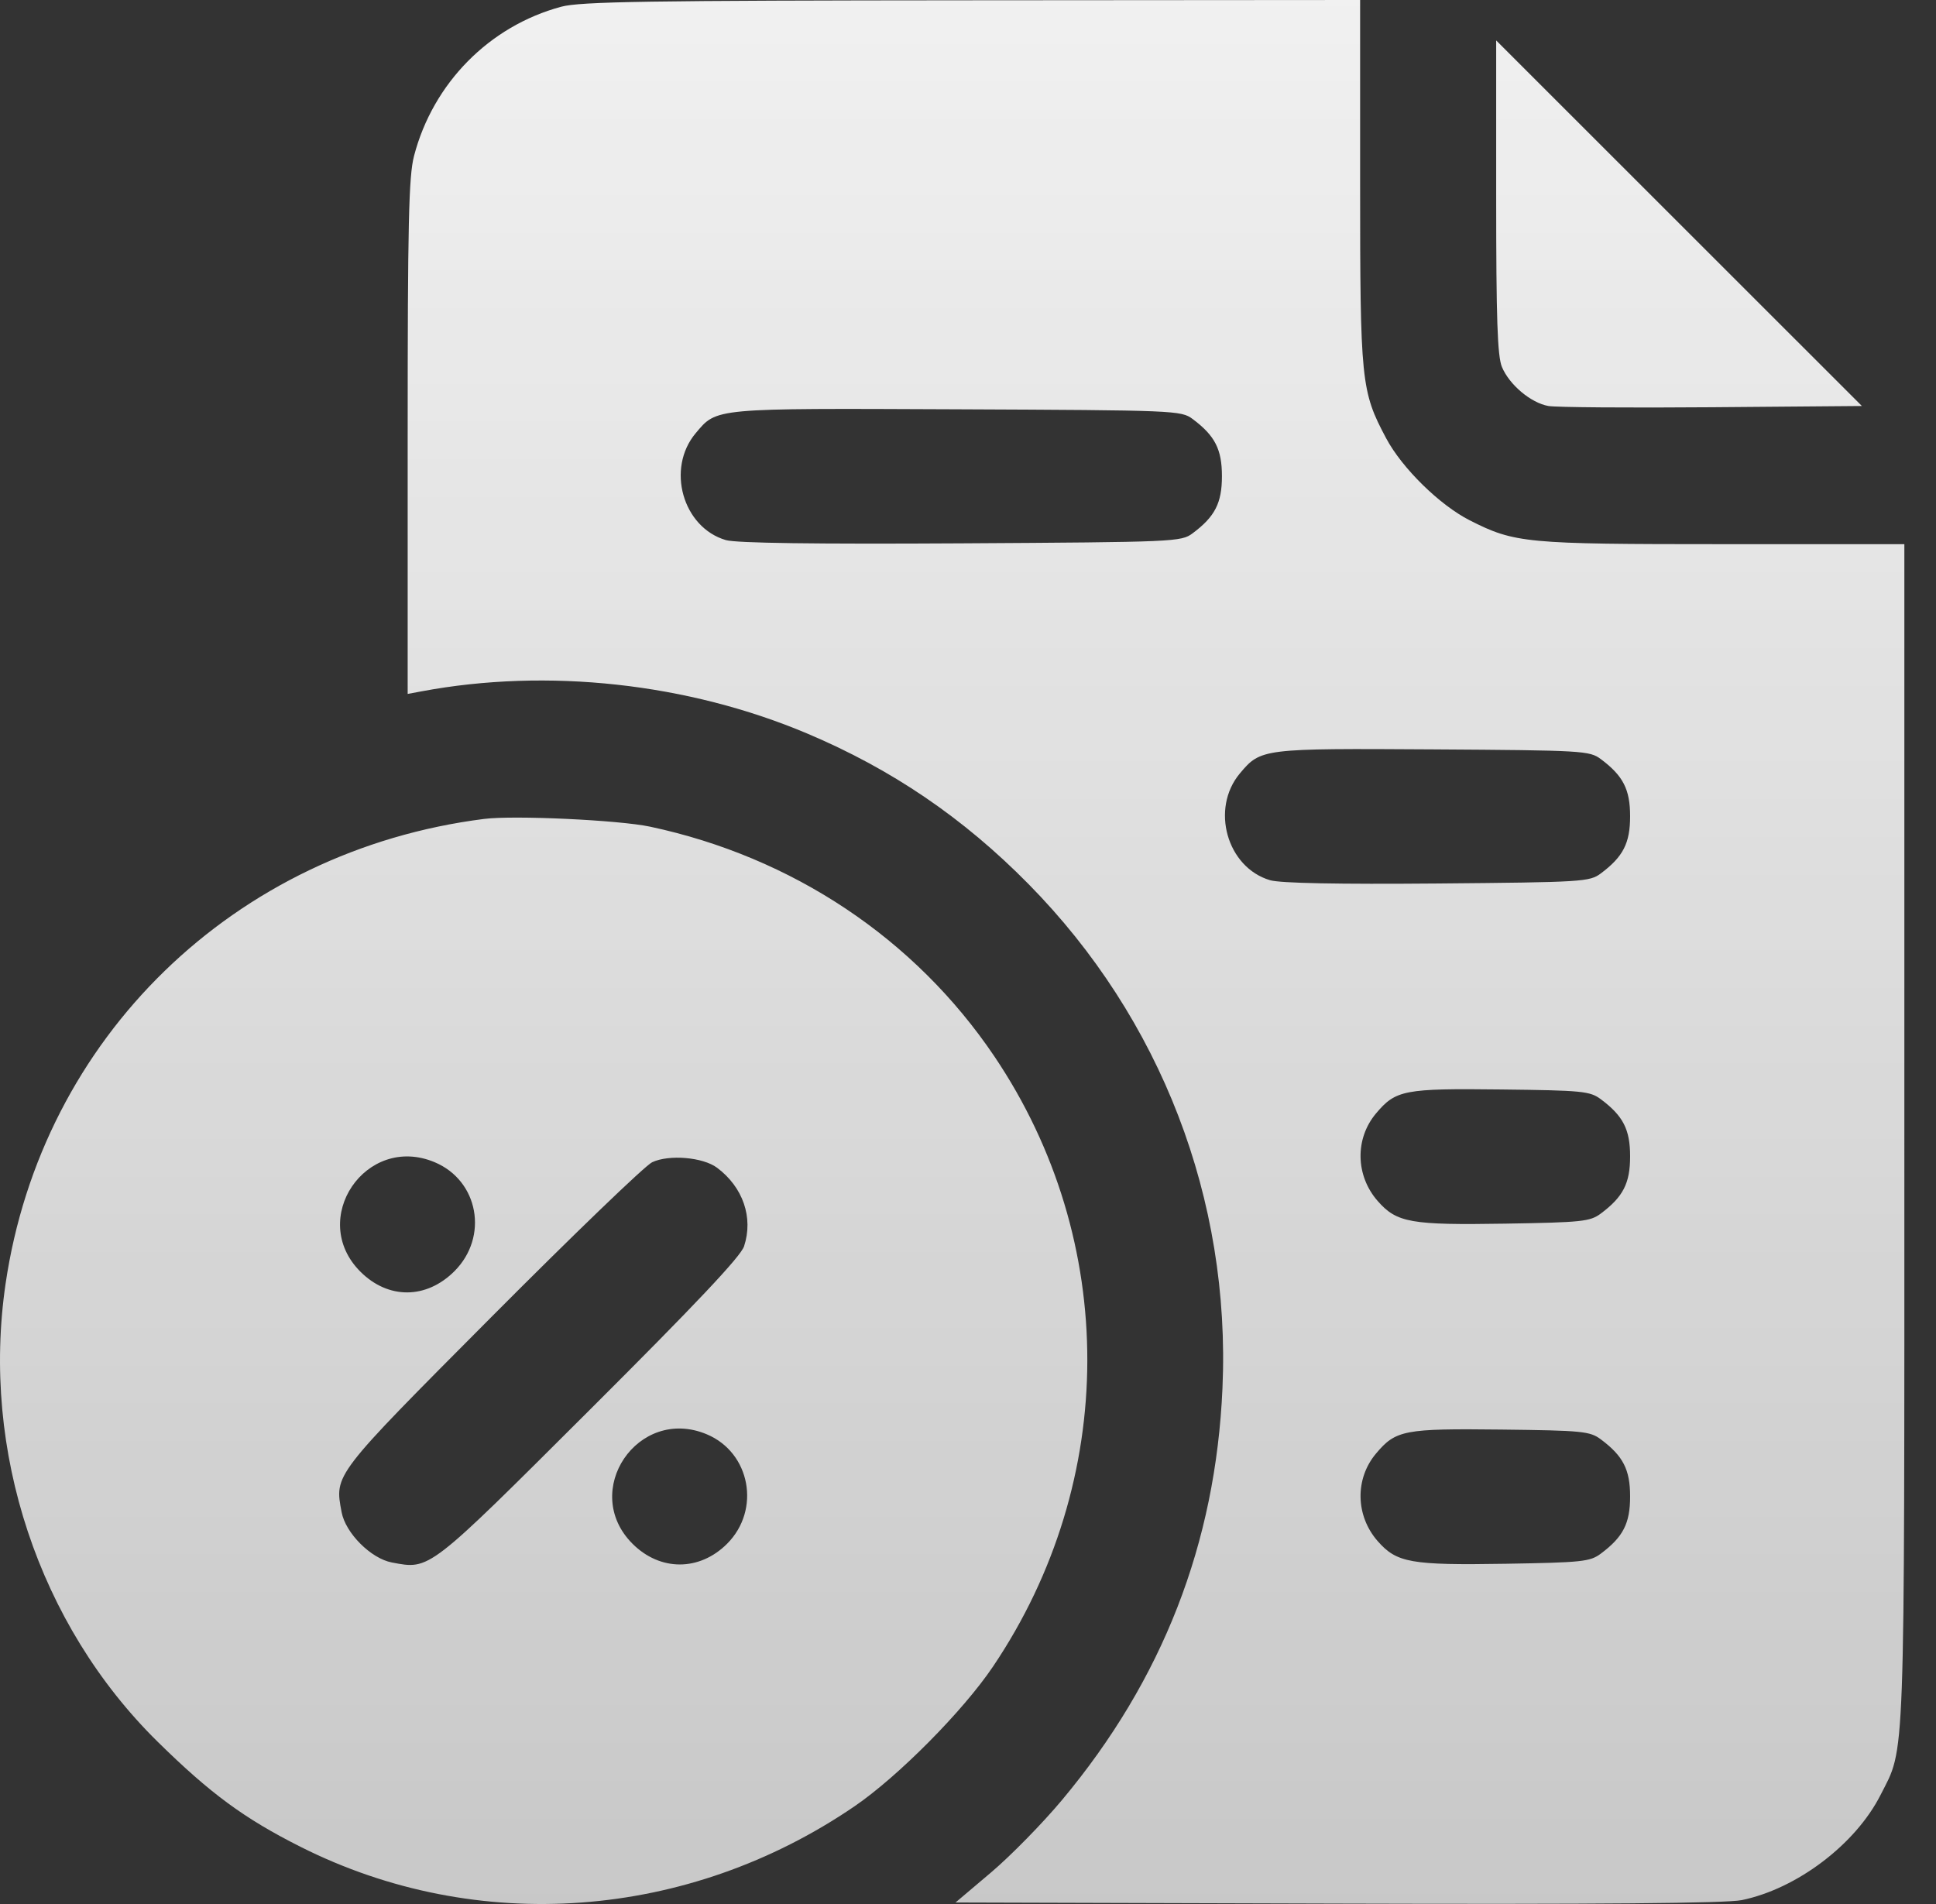 <?xml version="1.0" encoding="UTF-8"?> <svg xmlns="http://www.w3.org/2000/svg" width="61" height="60" viewBox="0 0 61 60" fill="none"><rect x="0" y="0" width="61" height="60" fill="#333333" stroke="none"/> <path fill-rule="evenodd" clip-rule="evenodd" d="M17.683 0.212C15.418 0.821 13.642 2.622 13.045 4.916C12.878 5.555 12.845 7.035 12.845 13.775V21.867L13.28 21.786C17.252 21.042 21.672 21.526 25.438 23.117C28.1 24.242 30.352 25.773 32.405 27.857C36.583 32.096 38.779 37.801 38.518 43.742C38.304 48.639 36.632 52.931 33.462 56.723C32.853 57.453 31.849 58.477 31.231 59.001L30.107 59.952L42.141 59.987C50.406 60.012 54.396 59.977 54.88 59.877C56.618 59.519 58.463 58.121 59.252 56.565C60.038 55.012 60.003 55.993 60.003 35.742V17.148H54.27C48.063 17.148 47.73 17.117 46.309 16.397C45.365 15.918 44.179 14.755 43.678 13.816C42.884 12.326 42.855 12.037 42.855 5.733V0L30.63 0.009C20.396 0.016 18.287 0.049 17.683 0.212ZM47.142 6.201C47.142 10.059 47.181 11.223 47.324 11.566C47.559 12.127 48.235 12.695 48.787 12.794C49.024 12.837 51.344 12.854 53.941 12.833L58.665 12.794L52.903 7.034L47.142 1.274V6.201ZM37.578 13.204C38.281 13.73 38.501 14.158 38.501 15.005C38.501 15.852 38.281 16.28 37.578 16.805C37.218 17.075 37.036 17.082 30.285 17.122C25.66 17.149 23.199 17.115 22.872 17.02C21.51 16.623 20.985 14.763 21.92 13.651C22.594 12.851 22.435 12.865 30.151 12.898C37.046 12.928 37.217 12.935 37.578 13.204ZM50.44 23.922C51.142 24.447 51.362 24.875 51.362 25.723C51.362 26.57 51.142 26.998 50.44 27.523C50.085 27.788 49.875 27.801 45.29 27.841C42.163 27.868 40.341 27.832 40.02 27.738C38.658 27.339 38.133 25.481 39.069 24.369C39.726 23.587 39.772 23.582 45.156 23.615C49.885 23.645 50.084 23.657 50.44 23.922ZM15.256 25.806C7.379 26.804 1.313 32.698 0.175 40.459C-0.597 45.725 1.221 51.198 4.966 54.885C6.627 56.519 7.695 57.305 9.474 58.2C15.03 60.996 21.676 60.508 26.927 56.919C28.3 55.98 30.345 53.917 31.288 52.517C35.236 46.662 35.251 39.098 31.327 33.283C28.826 29.578 24.971 27.006 20.481 26.05C19.503 25.842 16.196 25.687 15.256 25.806ZM50.44 34.64C51.143 35.165 51.362 35.593 51.362 36.44C51.362 37.287 51.143 37.715 50.44 38.241C50.101 38.494 49.85 38.52 47.434 38.56C44.451 38.609 44.009 38.531 43.41 37.848C42.709 37.05 42.686 35.883 43.356 35.087C43.978 34.347 44.242 34.296 47.3 34.332C49.861 34.361 50.098 34.385 50.44 34.64ZM13.693 36.623C15.08 37.203 15.402 38.974 14.319 40.058C13.432 40.944 12.232 40.95 11.355 40.073C9.699 38.417 11.527 35.718 13.693 36.623ZM22.593 36.798C23.412 37.41 23.742 38.37 23.444 39.274C23.338 39.597 21.924 41.095 18.572 44.438C13.467 49.531 13.553 49.464 12.349 49.238C11.69 49.115 10.888 48.313 10.764 47.654C10.539 46.453 10.479 46.531 15.501 41.484C18.056 38.916 20.327 36.729 20.548 36.625C21.081 36.375 22.146 36.465 22.593 36.798ZM22.267 45.197C23.643 45.772 23.979 47.577 22.909 48.648C22.04 49.517 20.799 49.517 19.93 48.648C18.273 46.991 20.101 44.292 22.267 45.197ZM50.44 45.358C51.143 45.883 51.362 46.311 51.362 47.158C51.362 48.005 51.143 48.433 50.44 48.958C50.101 49.212 49.85 49.238 47.434 49.278C44.451 49.327 44.009 49.248 43.41 48.566C42.709 47.768 42.686 46.6 43.356 45.805C43.978 45.064 44.242 45.014 47.3 45.049C49.861 45.079 50.098 45.102 50.44 45.358Z" fill="url(#paint0_linear_1_58)"></path> <defs> <linearGradient id="paint0_linear_1_58" x1="31.43" y1="-21.818" x2="31.43" y2="99.546" gradientUnits="userSpaceOnUse"> <stop stop-color="white"></stop> <stop offset="1" stop-color="white" stop-opacity="0.6"></stop> </linearGradient> </defs> </svg> 